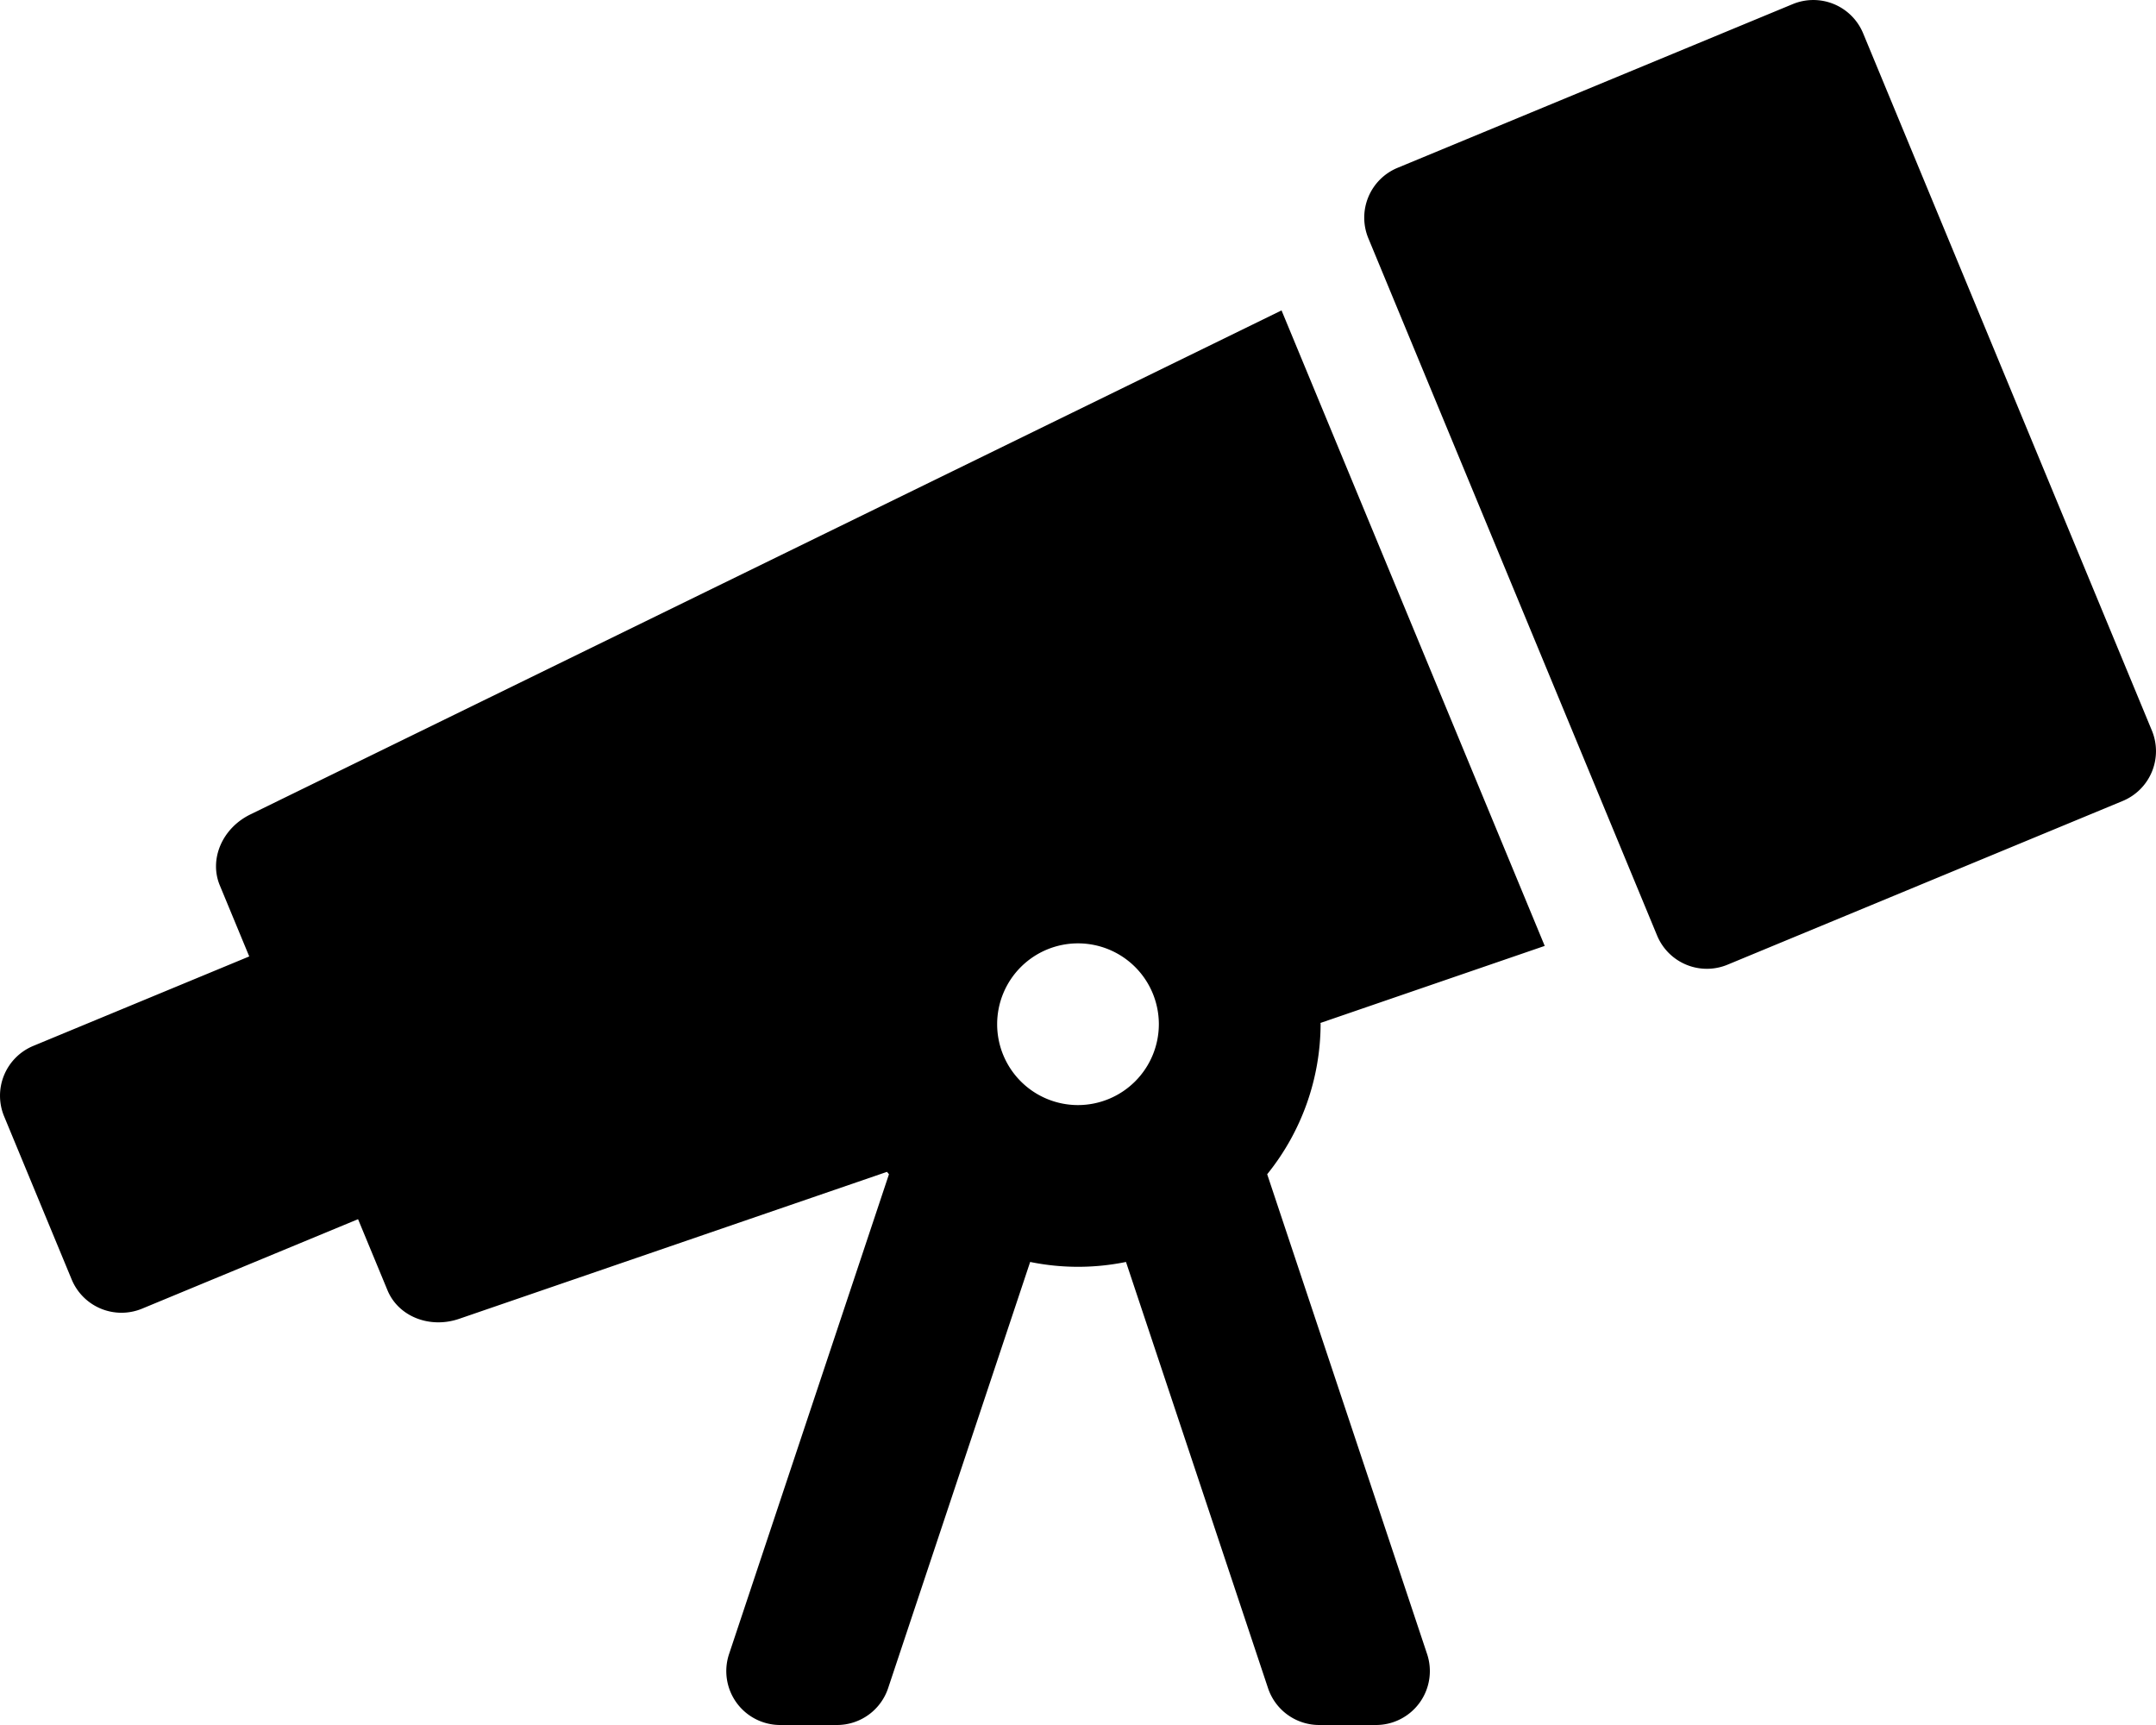 <svg xmlns="http://www.w3.org/2000/svg" viewBox="0 0 640 512"><path d="M380.42,92.134,74.299,241.743c-8.318,4.064-12.277,13.256-9.057,21.029l8.744,21.109L9.881,310.436a16.001,16.001,0,0,0-8.66,20.904L21.277,379.762a16.001,16.001,0,0,0,20.904,8.66l64.105-26.555,8.742,21.107c3.219,7.773,12.518,11.475,21.271,8.467l127.002-43.623c.188.242.393.469.584.709L216.42,490.939A16,16,0,0,0,231.598,512H248.459a16,16,0,0,0,15.178-10.941l42.162-126.496a71.088,71.088,0,0,0,28.447,0l42.164,126.496A16,16,0,0,0,391.588,512h16.859a16.001,16.001,0,0,0,15.18-21.061L376.16,348.528a71.288,71.288,0,0,0,15.857-44.527c0-.131-.039-.25-.039-.381l66.566-22.865ZM320,328a24,24,0,1,1,24-24A24.026,24.026,0,0,1,320,328ZM638.777,216.831,553.062,9.882a15.998,15.998,0,0,0-20.902-8.66L414.844,49.819a16,16,0,0,0-8.656,20.904l85.713,206.949a16.001,16.001,0,0,0,20.904,8.66L630.119,237.735A15.997,15.997,0,0,0,638.777,216.831Z"/></svg>